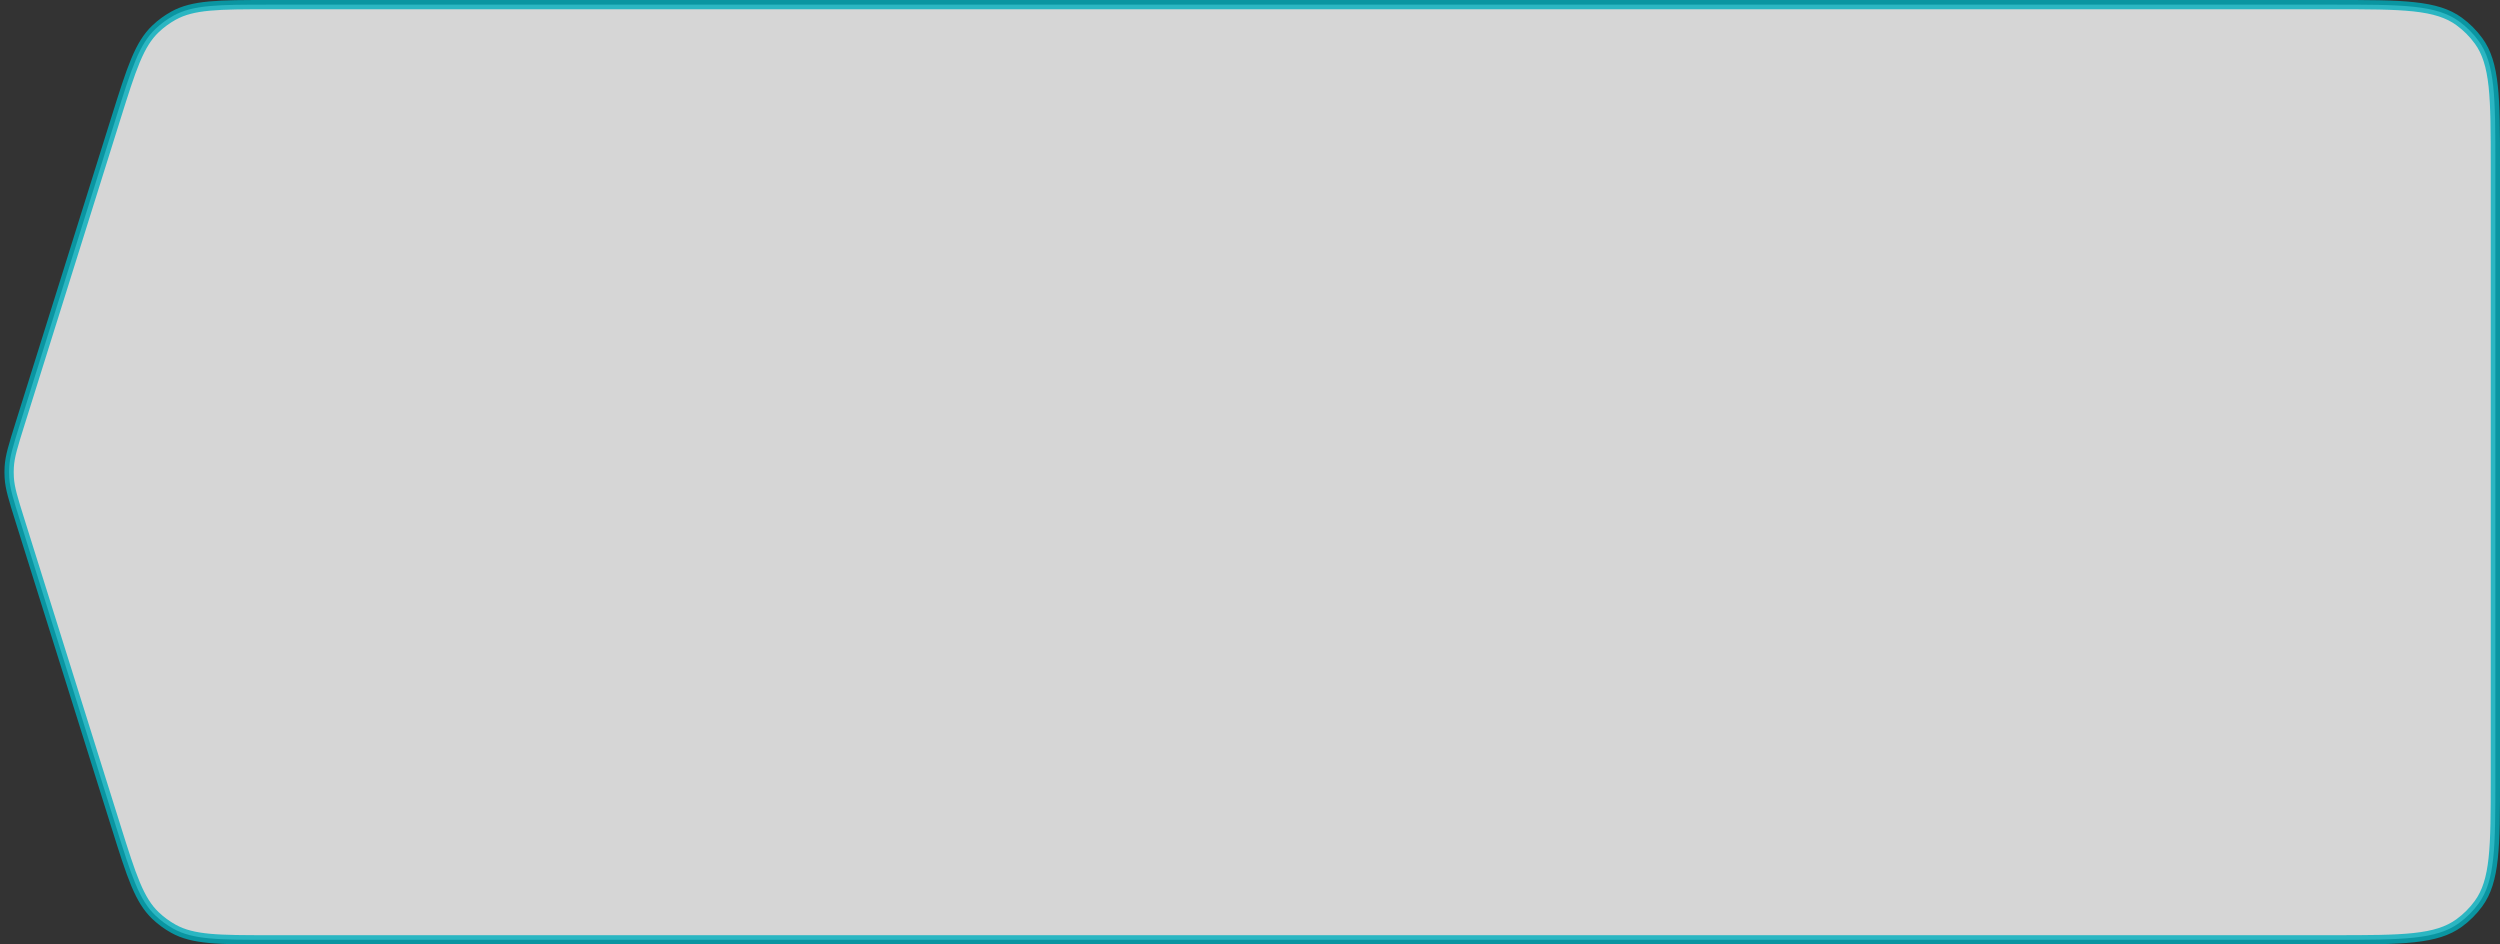 <?xml version="1.0" encoding="UTF-8"?> <svg xmlns="http://www.w3.org/2000/svg" width="270" height="102" viewBox="0 0 270 102" fill="none"><rect x="0" y="0" width="270" height="102" fill="#333333" stroke="none"/> <path opacity="0.8" d="M12.52 12.761C13.368 10.061 13.993 8.068 14.639 6.525C15.282 4.991 15.929 3.941 16.798 3.115C17.38 2.561 18.03 2.084 18.733 1.694C19.782 1.112 20.977 0.809 22.633 0.655C24.299 0.5 26.387 0.5 29.218 0.5H154.279H252C255.761 0.5 258.541 0.501 260.712 0.736C262.872 0.97 264.369 1.432 265.584 2.314C266.39 2.9 267.1 3.61 267.686 4.416C268.568 5.631 269.03 7.127 269.264 9.288C269.499 11.459 269.5 14.239 269.5 18V84C269.5 87.761 269.499 90.541 269.264 92.712C269.03 94.873 268.568 96.369 267.686 97.584C267.1 98.391 266.39 99.1 265.584 99.686C264.369 100.568 262.872 101.03 260.712 101.264C258.541 101.499 255.761 101.5 252 101.5H29.218C26.387 101.5 24.299 101.5 22.633 101.345C20.977 101.191 19.782 100.888 18.733 100.306C18.03 99.916 17.38 99.439 16.798 98.885C15.929 98.059 15.282 97.009 14.639 95.475C13.993 93.932 13.368 91.939 12.52 89.238L2.167 56.238C1.416 53.842 1.068 52.722 0.998 51.577C0.975 51.193 0.975 50.807 0.998 50.423C1.068 49.278 1.416 48.158 2.167 45.761L12.52 12.761Z" fill="white" stroke="#00AEBD"></path> </svg> 